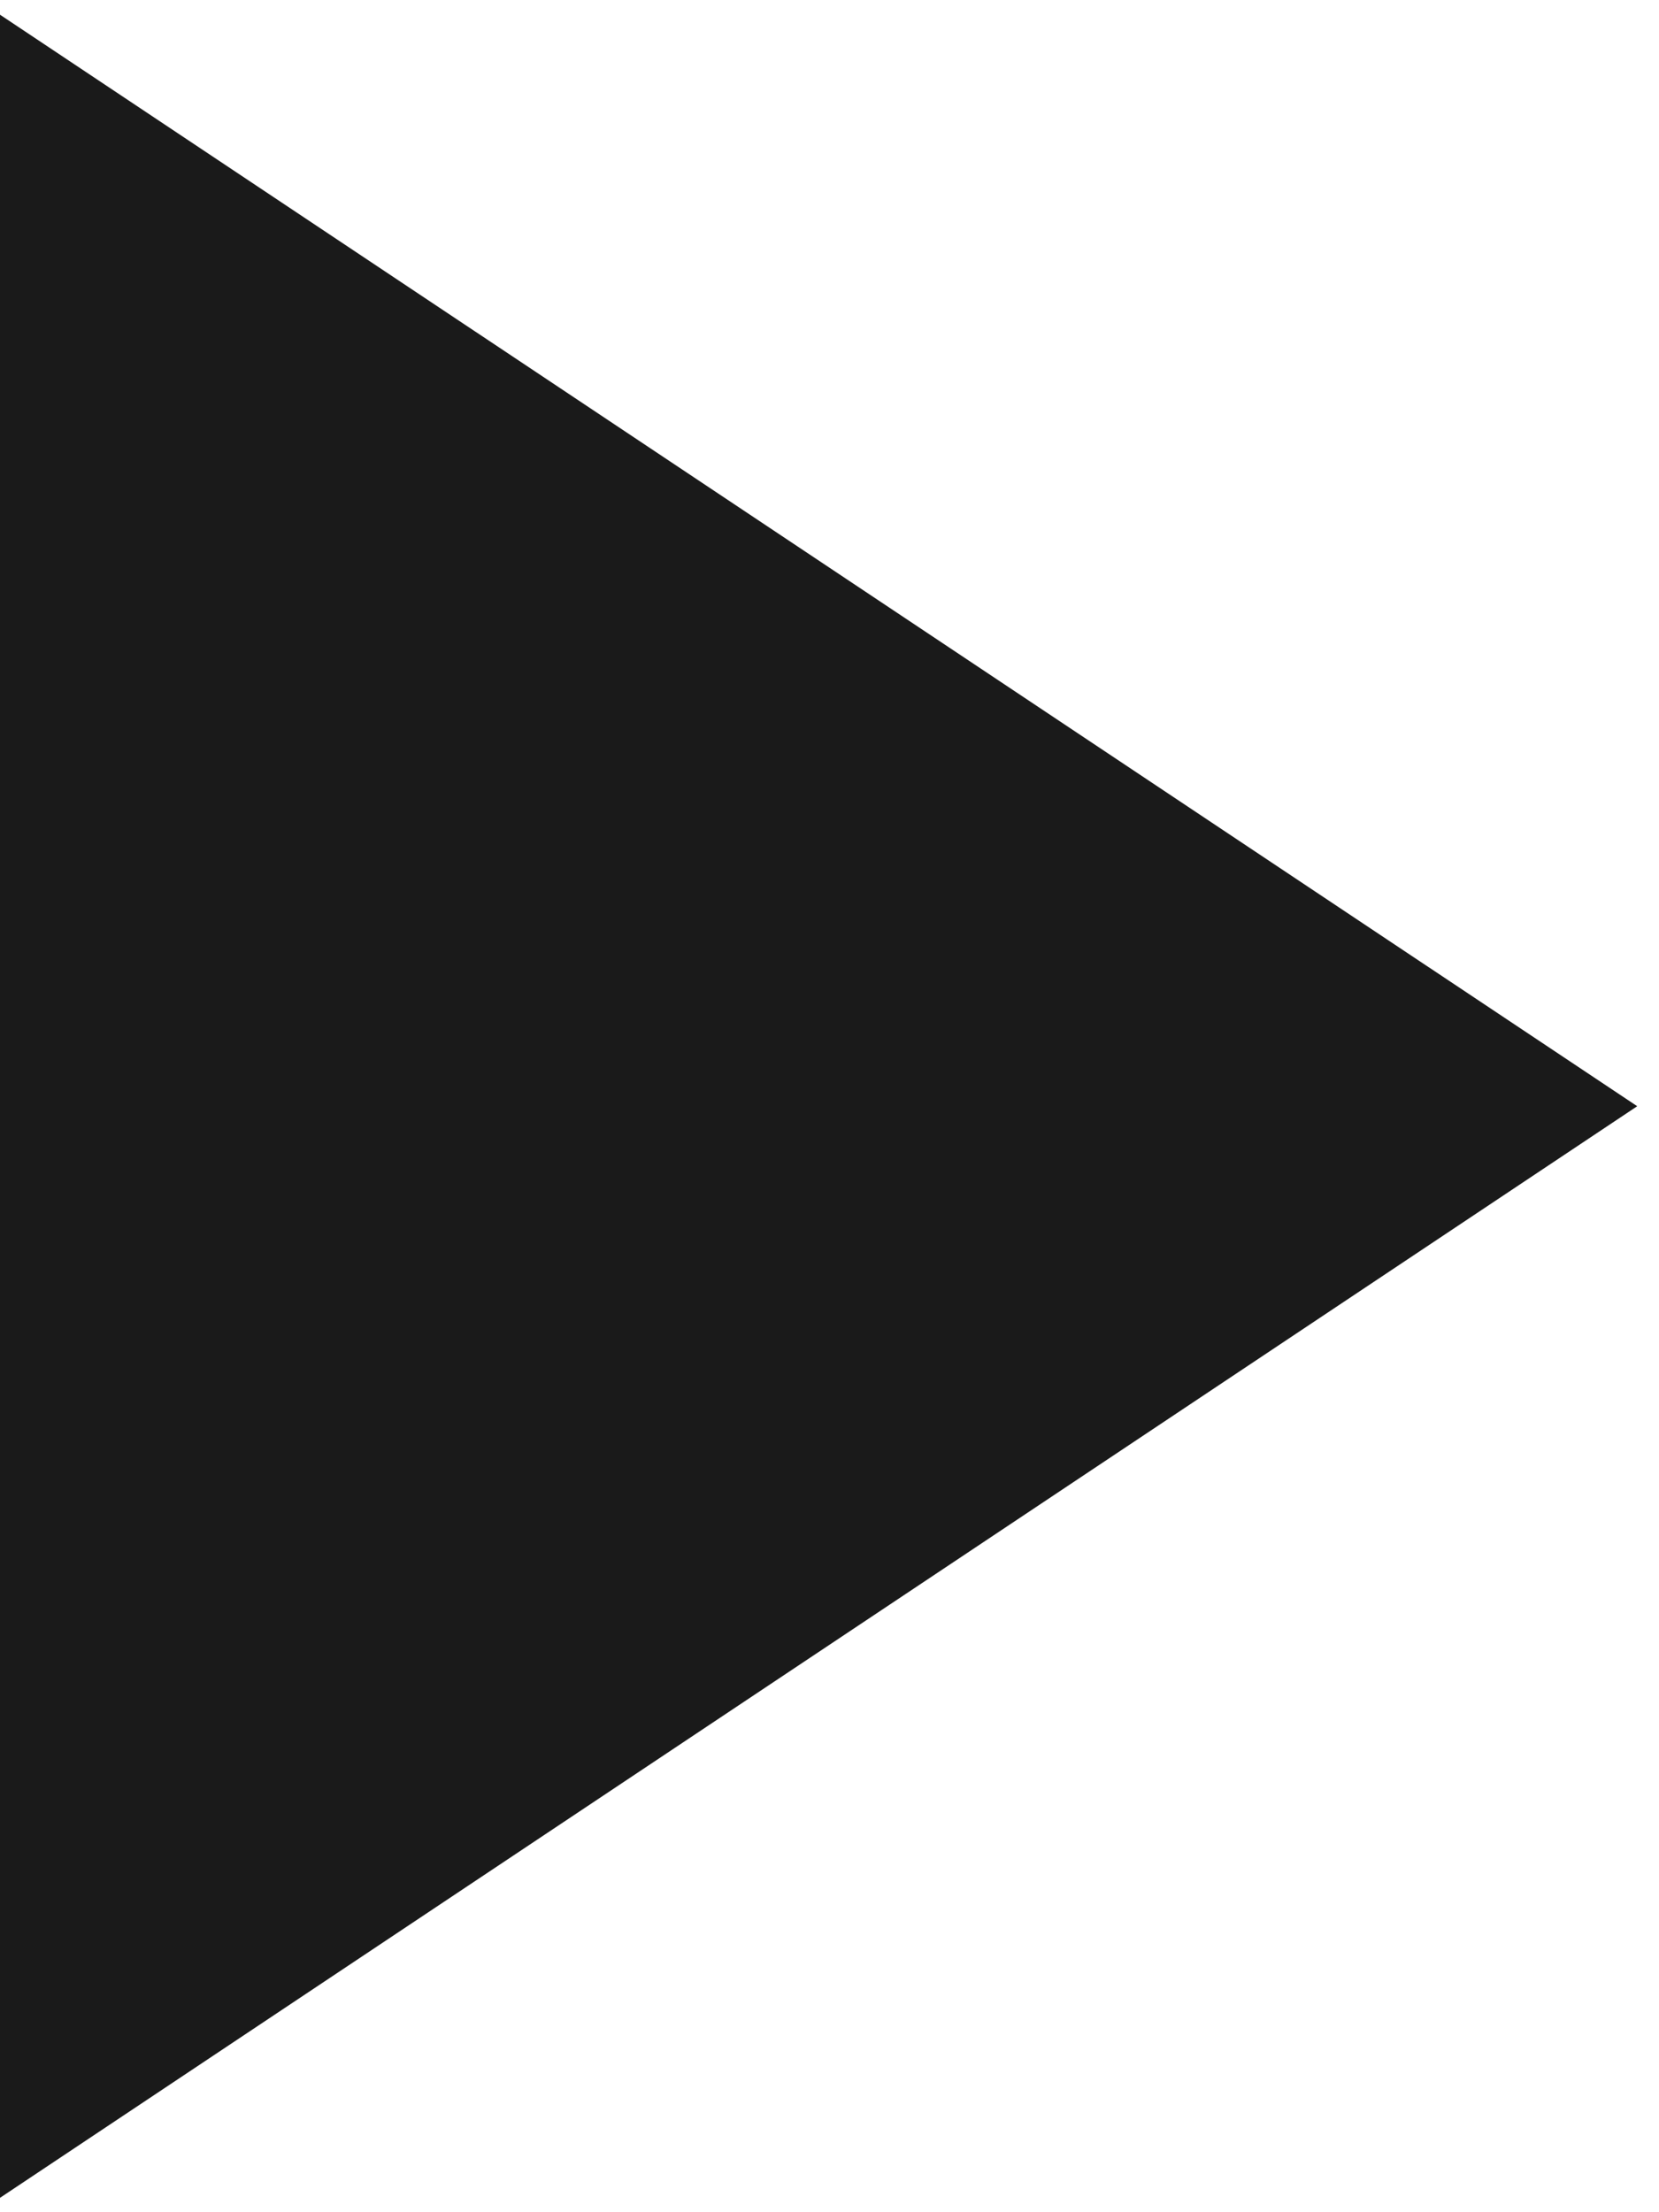 <svg width="15" height="20" viewBox="0 0 15 20" fill="none" xmlns="http://www.w3.org/2000/svg">
<path fill-rule="evenodd" clip-rule="evenodd" d="M14.803 10.001L0 0.133V19.87L14.803 10.001Z" fill="#1A1A1A"/>
</svg>
